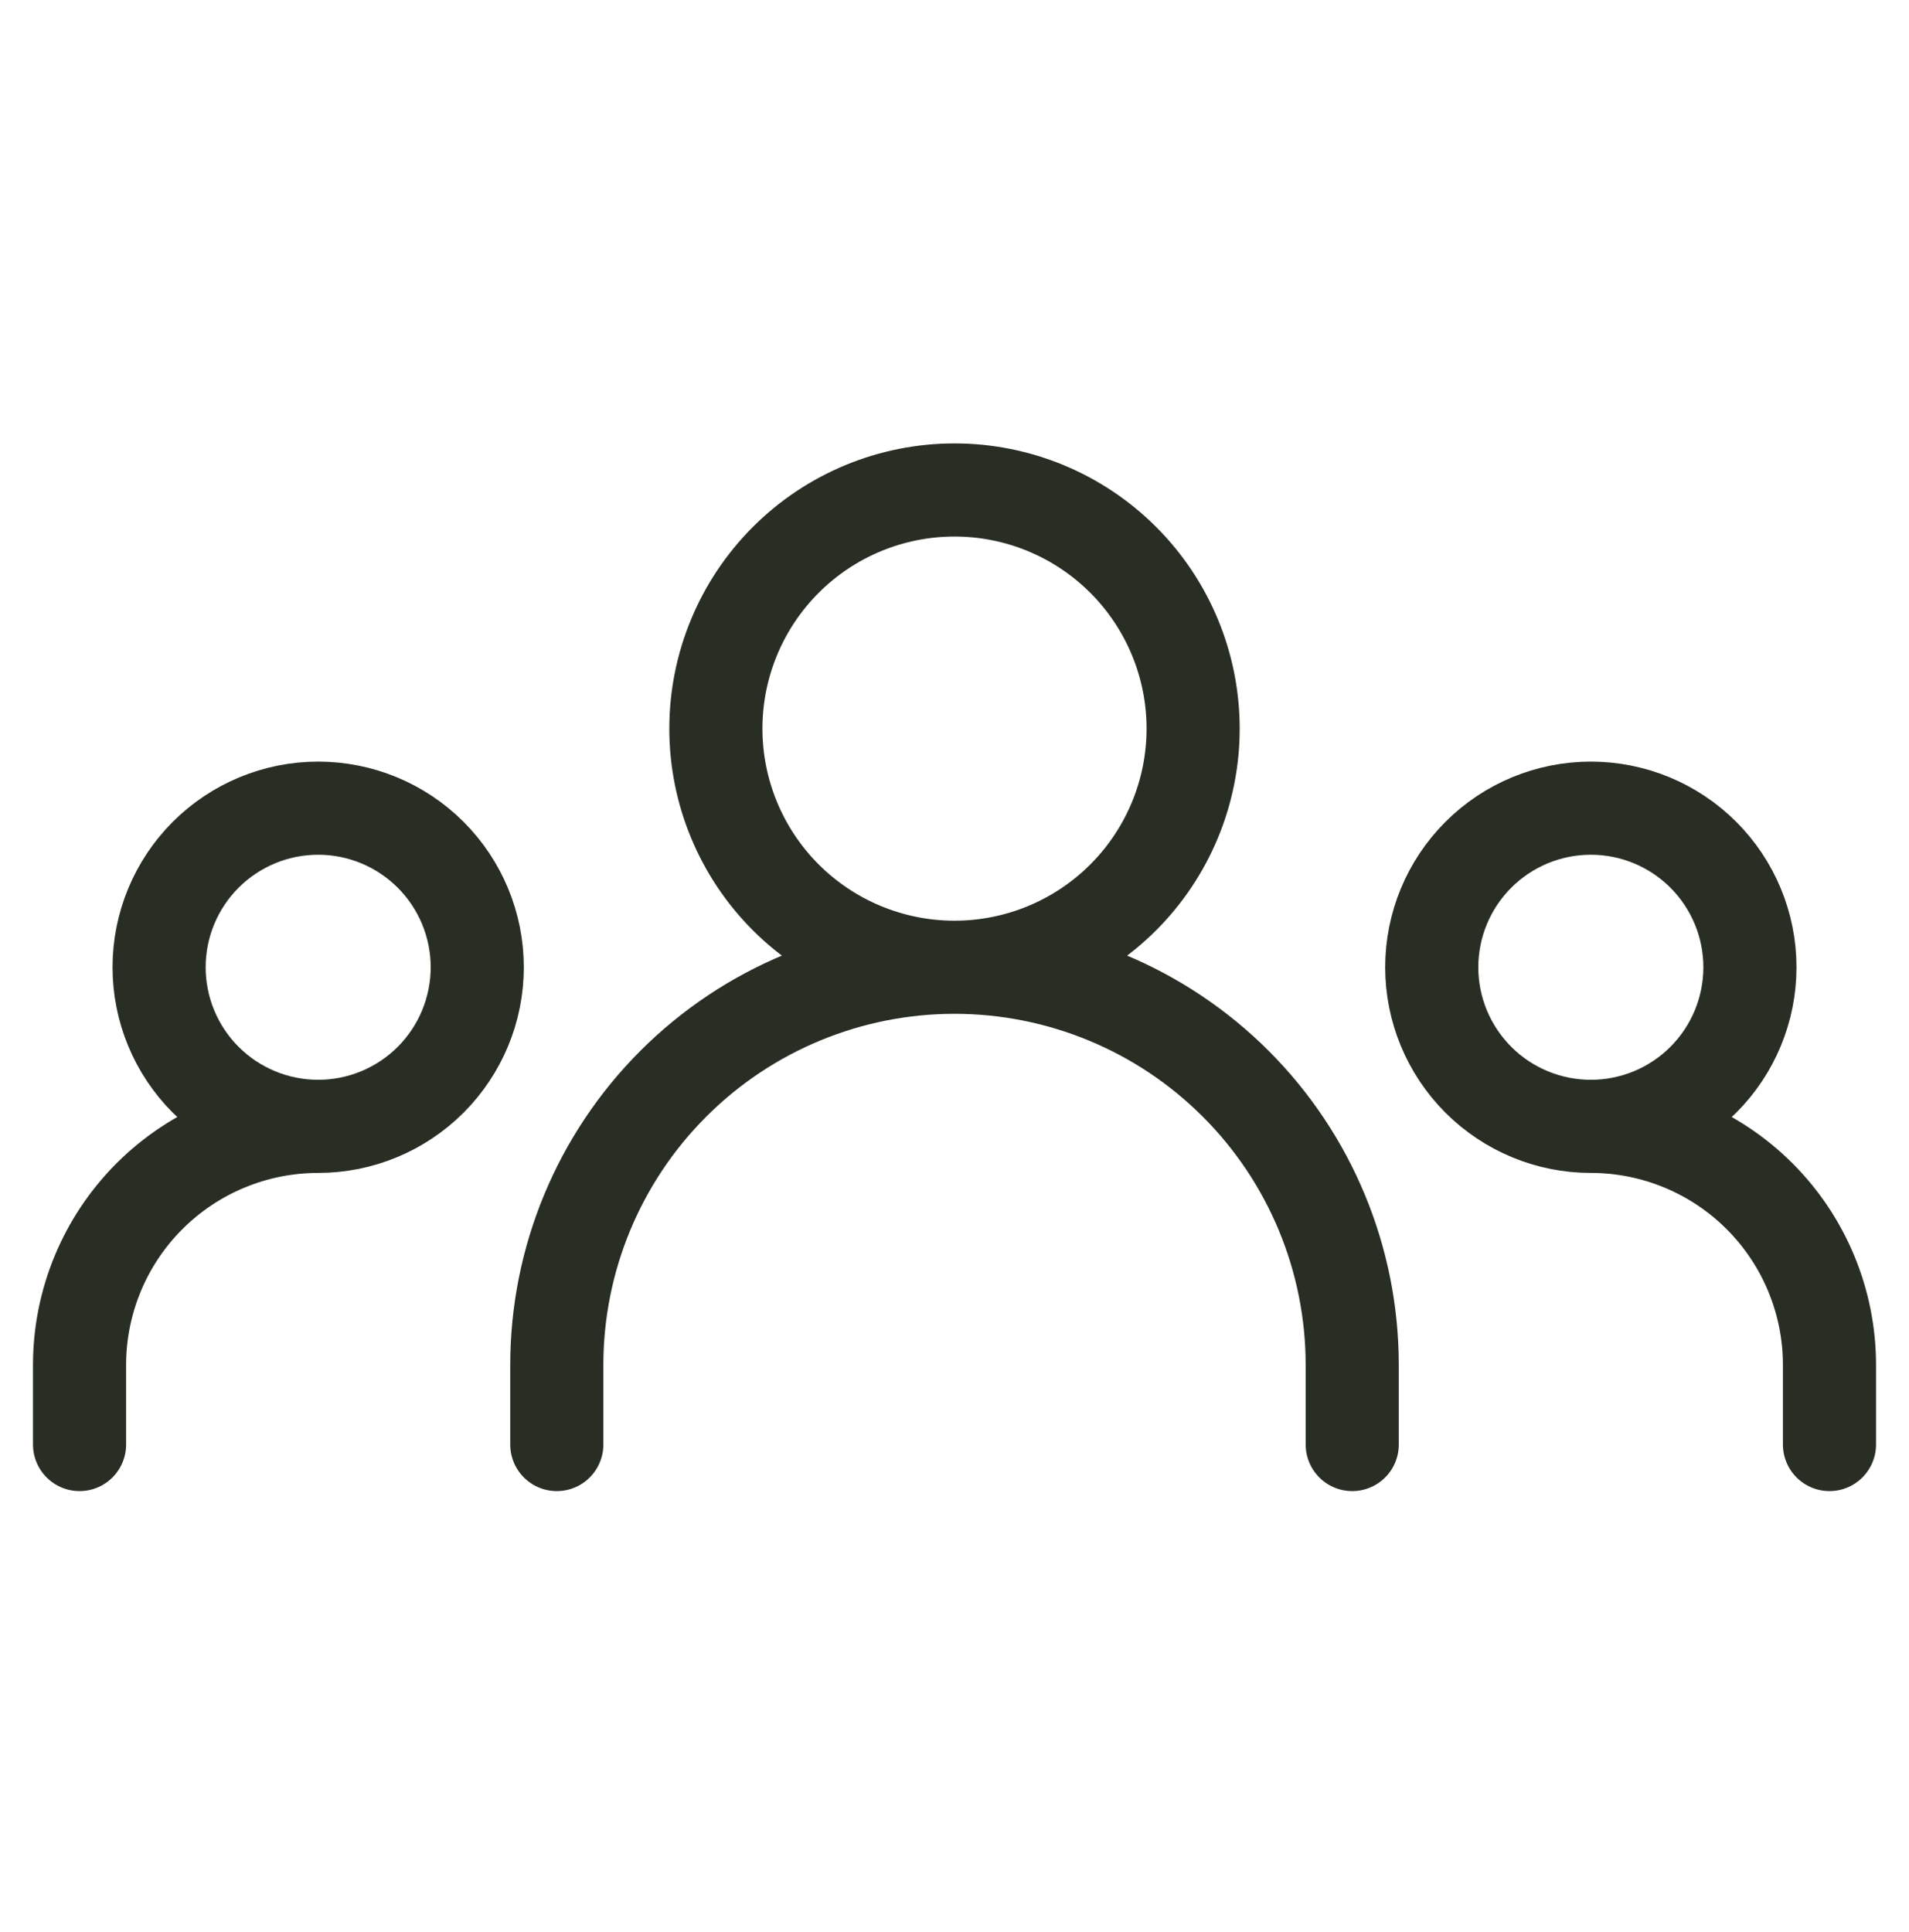 <svg width="82" height="83" viewBox="0 0 82 83" fill="none" xmlns="http://www.w3.org/2000/svg">
<path d="M23.917 62.046V58.63C23.917 54.099 25.717 49.754 28.921 46.55C32.124 43.346 36.469 41.546 41 41.546M41 41.546C45.531 41.546 49.876 43.346 53.08 46.55C56.284 49.754 58.084 54.099 58.084 58.63V62.046M41 41.546C43.719 41.546 46.326 40.467 48.248 38.544C50.17 36.622 51.25 34.015 51.25 31.296C51.25 28.578 50.17 25.971 48.248 24.049C46.326 22.126 43.719 21.046 41 21.046C38.282 21.046 35.675 22.126 33.752 24.049C31.83 25.971 30.75 28.578 30.75 31.296C30.75 34.015 31.83 36.622 33.752 38.544C35.675 40.467 38.282 41.546 41 41.546ZM3.417 62.046V58.63C3.417 55.911 4.497 53.304 6.419 51.382C8.341 49.46 10.948 48.38 13.667 48.38M13.667 48.38C15.479 48.38 17.217 47.66 18.499 46.378C19.78 45.097 20.5 43.359 20.5 41.546C20.5 39.734 19.78 37.996 18.499 36.715C17.217 35.433 15.479 34.713 13.667 34.713C11.855 34.713 10.117 35.433 8.835 36.715C7.554 37.996 6.834 39.734 6.834 41.546C6.834 43.359 7.554 45.097 8.835 46.378C10.117 47.66 11.855 48.38 13.667 48.38ZM78.584 62.046V58.63C78.584 55.911 77.504 53.304 75.582 51.382C73.659 49.46 71.052 48.38 68.334 48.38M68.334 48.38C70.146 48.38 71.884 47.66 73.166 46.378C74.447 45.097 75.167 43.359 75.167 41.546C75.167 39.734 74.447 37.996 73.166 36.715C71.884 35.433 70.146 34.713 68.334 34.713C66.521 34.713 64.783 35.433 63.502 36.715C62.22 37.996 61.5 39.734 61.5 41.546C61.5 43.359 62.22 45.097 63.502 46.378C64.783 47.66 66.521 48.38 68.334 48.38Z" stroke="#282E24" stroke-width="4" stroke-linecap="round" stroke-linejoin="round"/>
</svg>
